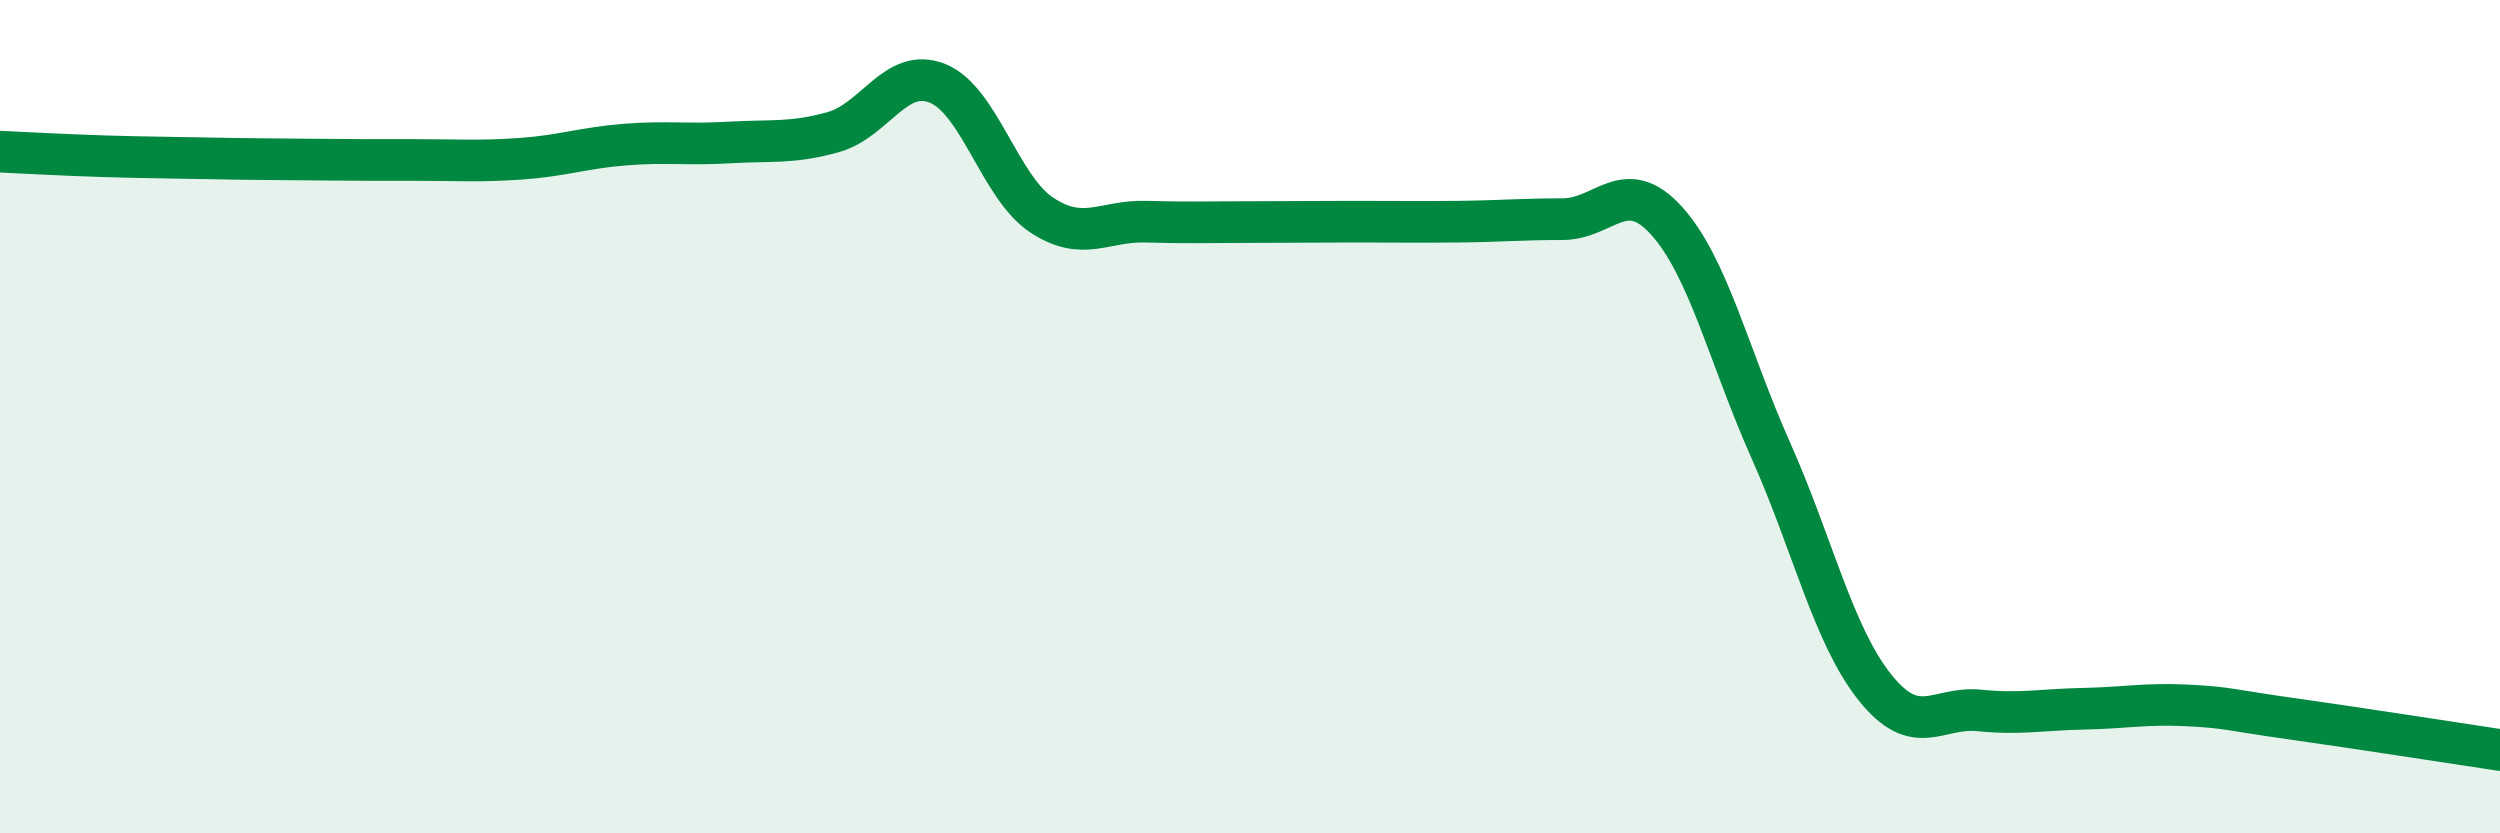 
    <svg width="60" height="20" viewBox="0 0 60 20" xmlns="http://www.w3.org/2000/svg">
      <path
        d="M 0,3.64 C 0.5,3.66 1.5,3.72 2.5,3.75 C 3.5,3.78 4,3.78 5,3.8 C 6,3.82 6.5,3.82 7.5,3.83 C 8.5,3.84 9,3.84 10,3.84 C 11,3.84 11.5,3.88 12.5,3.81 C 13.5,3.74 14,3.55 15,3.47 C 16,3.39 16.5,3.48 17.5,3.42 C 18.5,3.36 19,3.45 20,3.17 C 21,2.89 21.5,1.6 22.5,2 C 23.5,2.4 24,4.5 25,5.16 C 26,5.82 26.5,5.29 27.5,5.32 C 28.5,5.35 29,5.33 30,5.33 C 31,5.33 31.5,5.32 32.5,5.32 C 33.5,5.32 34,5.33 35,5.32 C 36,5.31 36.5,5.26 37.5,5.26 C 38.5,5.26 39,4.19 40,5.3 C 41,6.41 41.5,8.57 42.5,10.81 C 43.5,13.05 44,15.25 45,16.5 C 46,17.75 46.5,16.95 47.5,17.05 C 48.5,17.15 49,17.03 50,17.01 C 51,16.99 51.5,16.88 52.5,16.93 C 53.5,16.98 53.5,17.04 55,17.25 C 56.5,17.46 59,17.85 60,18L60 20L0 20Z"
        fill="#008740"
        opacity="0.1"
        stroke-linecap="round"
        stroke-linejoin="round"
      />
      <path
        d="M 0,3.64 C 0.5,3.66 1.5,3.72 2.5,3.75 C 3.5,3.78 4,3.78 5,3.8 C 6,3.82 6.5,3.82 7.5,3.83 C 8.5,3.84 9,3.84 10,3.84 C 11,3.84 11.5,3.88 12.5,3.81 C 13.5,3.74 14,3.55 15,3.47 C 16,3.39 16.5,3.48 17.5,3.42 C 18.5,3.36 19,3.45 20,3.17 C 21,2.89 21.5,1.6 22.5,2 C 23.5,2.4 24,4.5 25,5.16 C 26,5.82 26.5,5.29 27.5,5.32 C 28.5,5.35 29,5.33 30,5.33 C 31,5.33 31.5,5.32 32.5,5.32 C 33.5,5.32 34,5.33 35,5.32 C 36,5.31 36.5,5.26 37.5,5.26 C 38.5,5.26 39,4.19 40,5.3 C 41,6.41 41.5,8.57 42.5,10.81 C 43.5,13.05 44,15.25 45,16.5 C 46,17.75 46.5,16.95 47.5,17.05 C 48.5,17.15 49,17.03 50,17.01 C 51,16.99 51.5,16.88 52.5,16.93 C 53.5,16.98 53.5,17.04 55,17.25 C 56.5,17.46 59,17.85 60,18"
        stroke="#008740"
        stroke-width="1"
        fill="none"
        stroke-linecap="round"
        stroke-linejoin="round"
      />
    </svg>
  